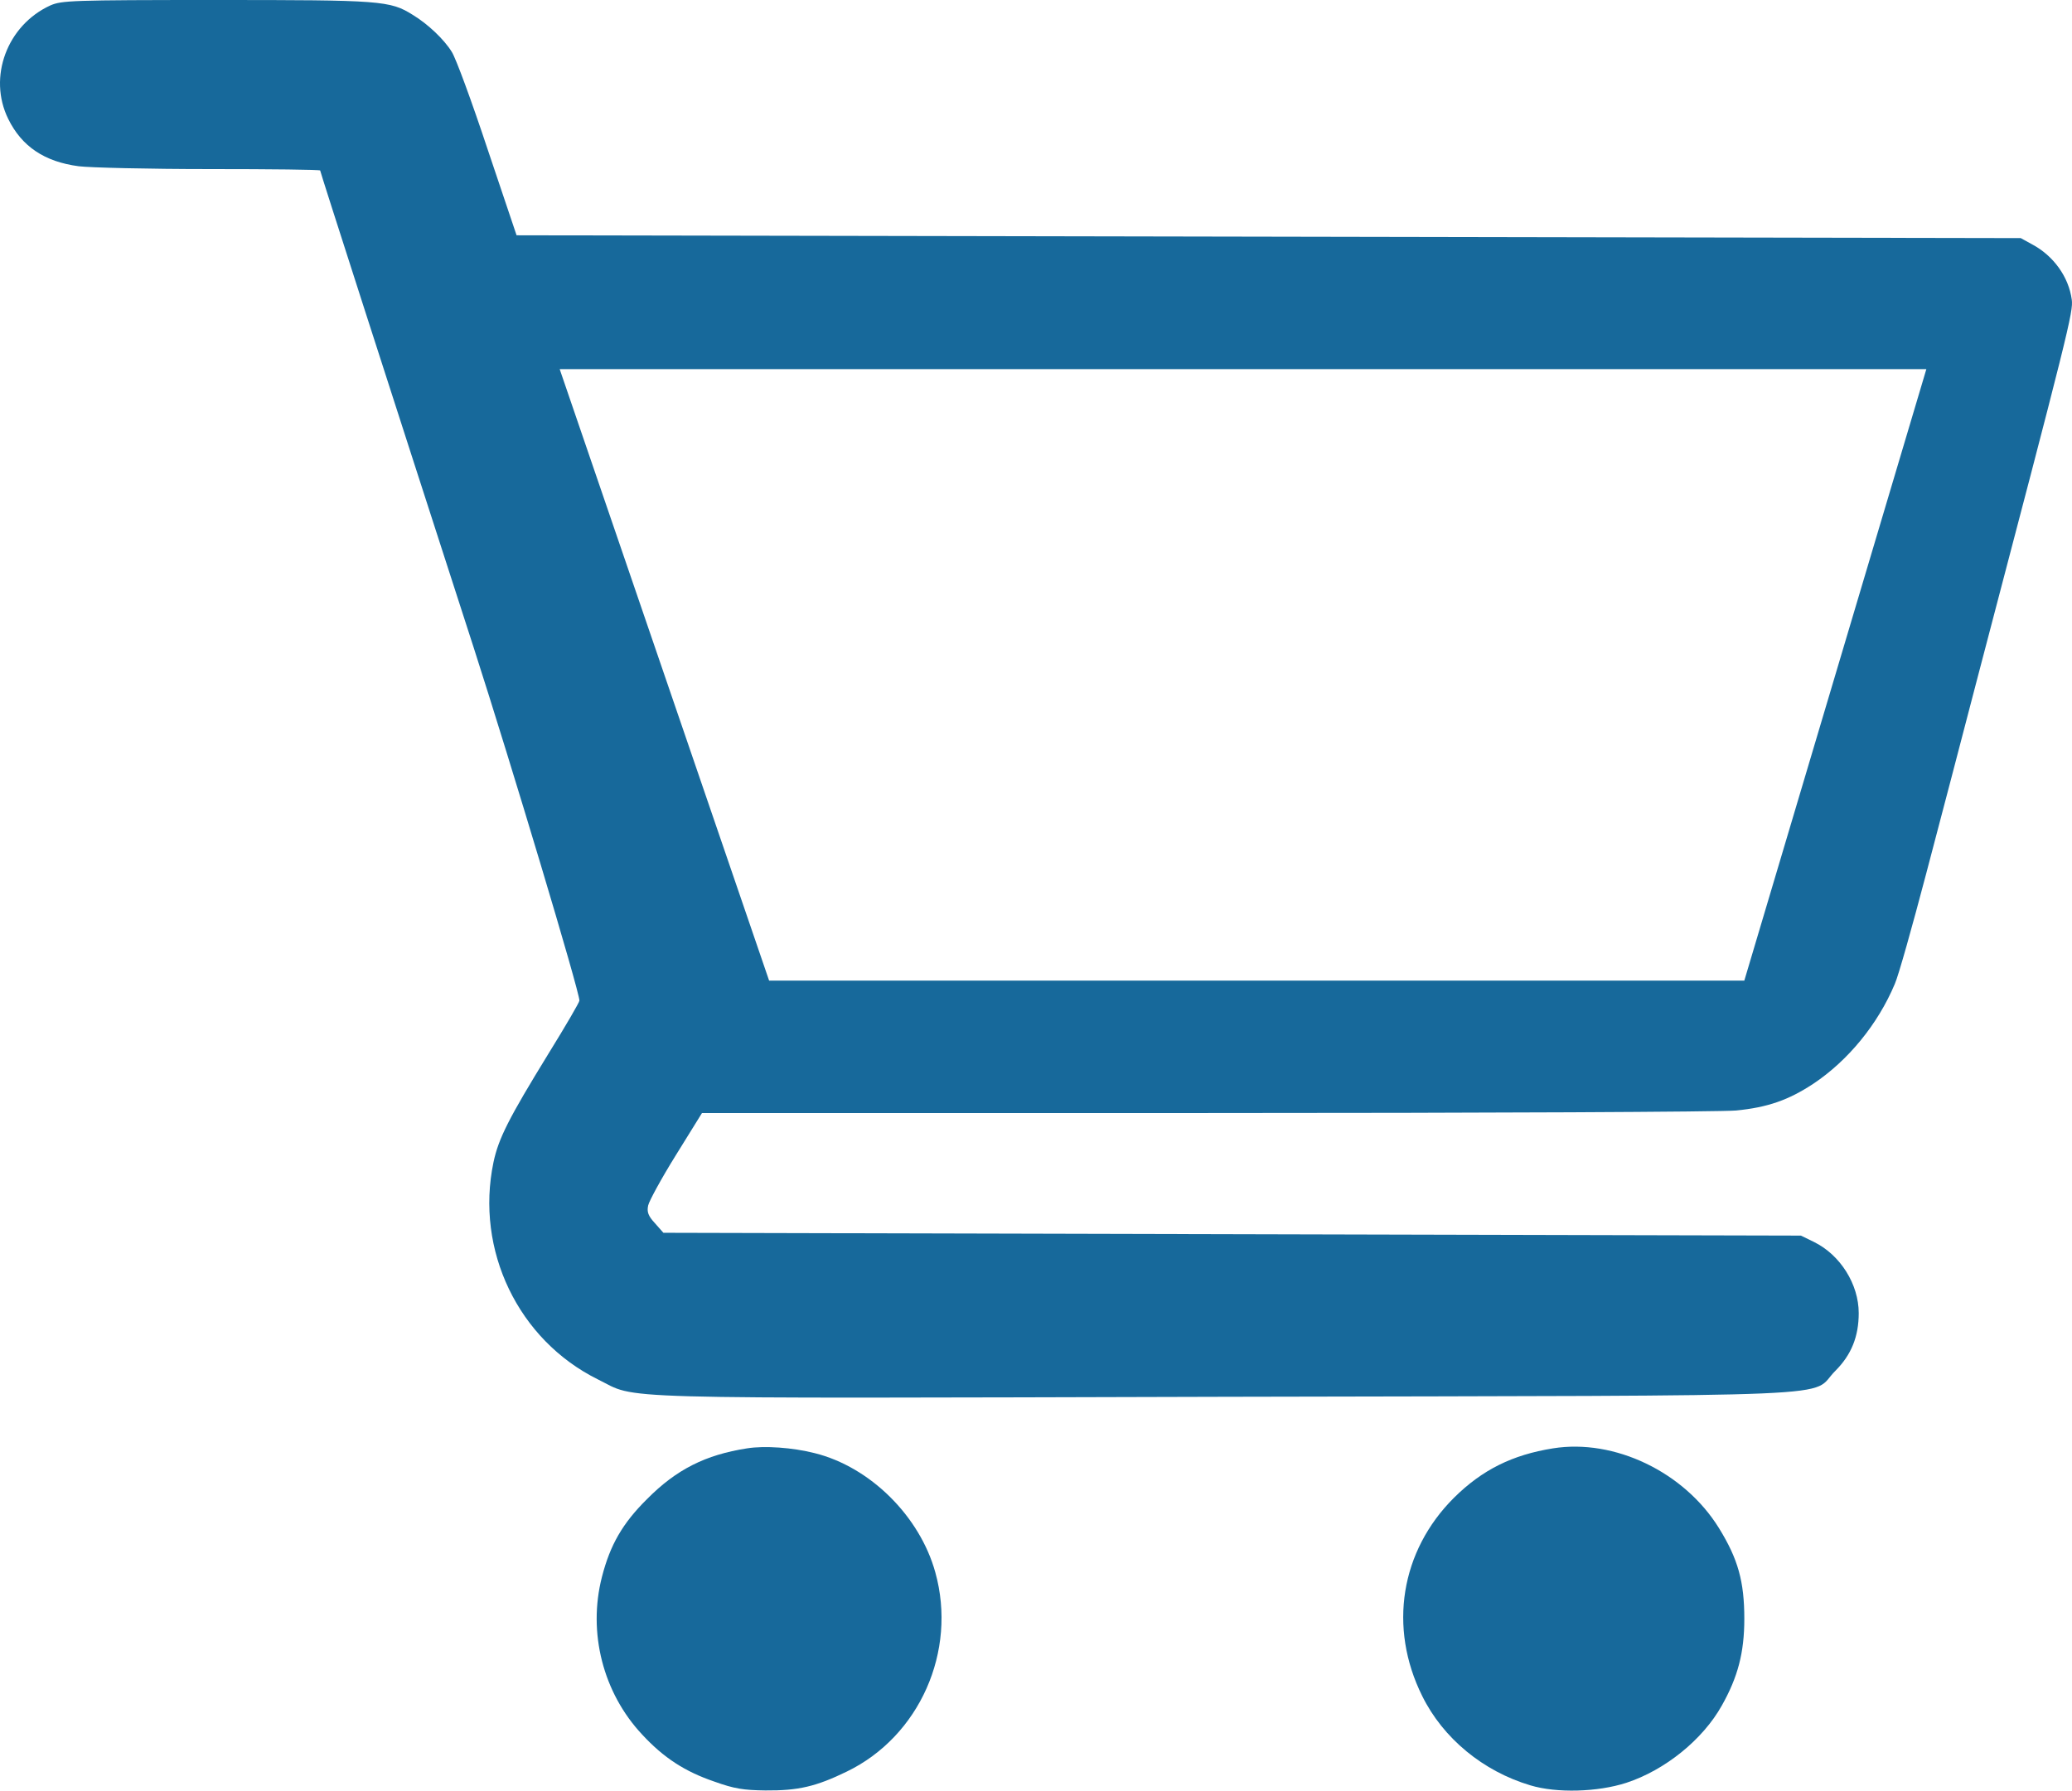 <?xml version="1.0" encoding="UTF-8"?>
<svg id="Capa_1" data-name="Capa 1" xmlns="http://www.w3.org/2000/svg" viewBox="0 0 735.307 635.463">
  <path d="M735.22,106.3c-1.1-8-6.4-15.5-14.1-19.6l-4-2.2-266.9-.5-266.9-.5-10.3-30.6c-5.6-16.9-11.3-32.4-12.7-34.5-2.7-4.4-8.5-9.9-13.8-13.1C138.42.2,135.32,0,76.62,0,25.22,0,21.92.2,17.92,1.9,2.52,8.9-4.38,27.4,2.92,42.2c4.8,9.8,12.9,15.2,25,16.8,3.9.5,24.9,1,46.5,1s39.2.2,39.2.5c0,.5,24.1,75.4,54.6,169.7,13.3,41.3,37.4,121.6,37.4,124.9,0,.6-4.9,9-10.9,18.7-14.2,23.1-17.8,30.2-19.6,38.7-6.5,31.2,8.8,63,37,77,14.7,7.2-1.8,6.8,222.5,6.2,229.1-.5,207,.4,216.7-9.2,5.7-5.7,8.3-12.2,8.3-20.5,0-10.2-6.5-20.6-15.8-25.2l-4.7-2.3-201.8-.5-201.9-.5-3-3.4c-2.4-2.6-2.9-4-2.4-6.3.3-1.5,4.7-9.6,9.8-17.8l9.3-15h179c98.5,0,183.1-.4,188-.9,11.2-1.1,18.6-3.7,27.4-9.5,12.3-8.2,22.9-21.1,28.9-35.4,1.3-2.9,6.2-20.4,11.1-39,4.9-18.5,13-49.5,18-68.7,32.7-124.5,34.3-130.9,33.7-135.2ZM619.02,348h-346.08l-74.32-217h485l-64.6,217Z" fill="#17699b"/>
  <path d="M289.12,515.7c-7.9-2-17.8-2.7-24-1.7h0c-14.8,2.3-25.1,7.5-35.5,18-8.7,8.6-13.1,16.3-16,27.6-5.1,19.8.4,41.2,14.3,56,7.6,8.2,15.1,13.1,25.7,16.7,7,2.5,10.2,3,18,3.1,11.7.1,18-1.4,28.9-6.7,25.8-12.5,39.2-42.7,31.4-70.7-5.5-19.9-23.1-37.4-42.8-42.3Z" fill="#17699b"/>
  <path d="M551.12,514h0c-14.4,2.3-25.1,7.6-35.1,17.5-19,18.9-23.4,46.1-11.3,70.4,7.4,15,21.6,26.7,38.4,31.7,9.3,2.8,23.8,2.4,34-.9,13.8-4.5,27.2-15.4,33.9-27.4,5.7-10.1,8-18.8,8-30.8,0-13.2-2.2-21.2-9-32.2-12.3-19.9-37.1-31.8-58.9-28.3Z" fill="#17699b"/>
  <polygon points="272.94 348 619.02 348 683.62 131 198.62 131 272.94 348" fill="none"/>
</svg>